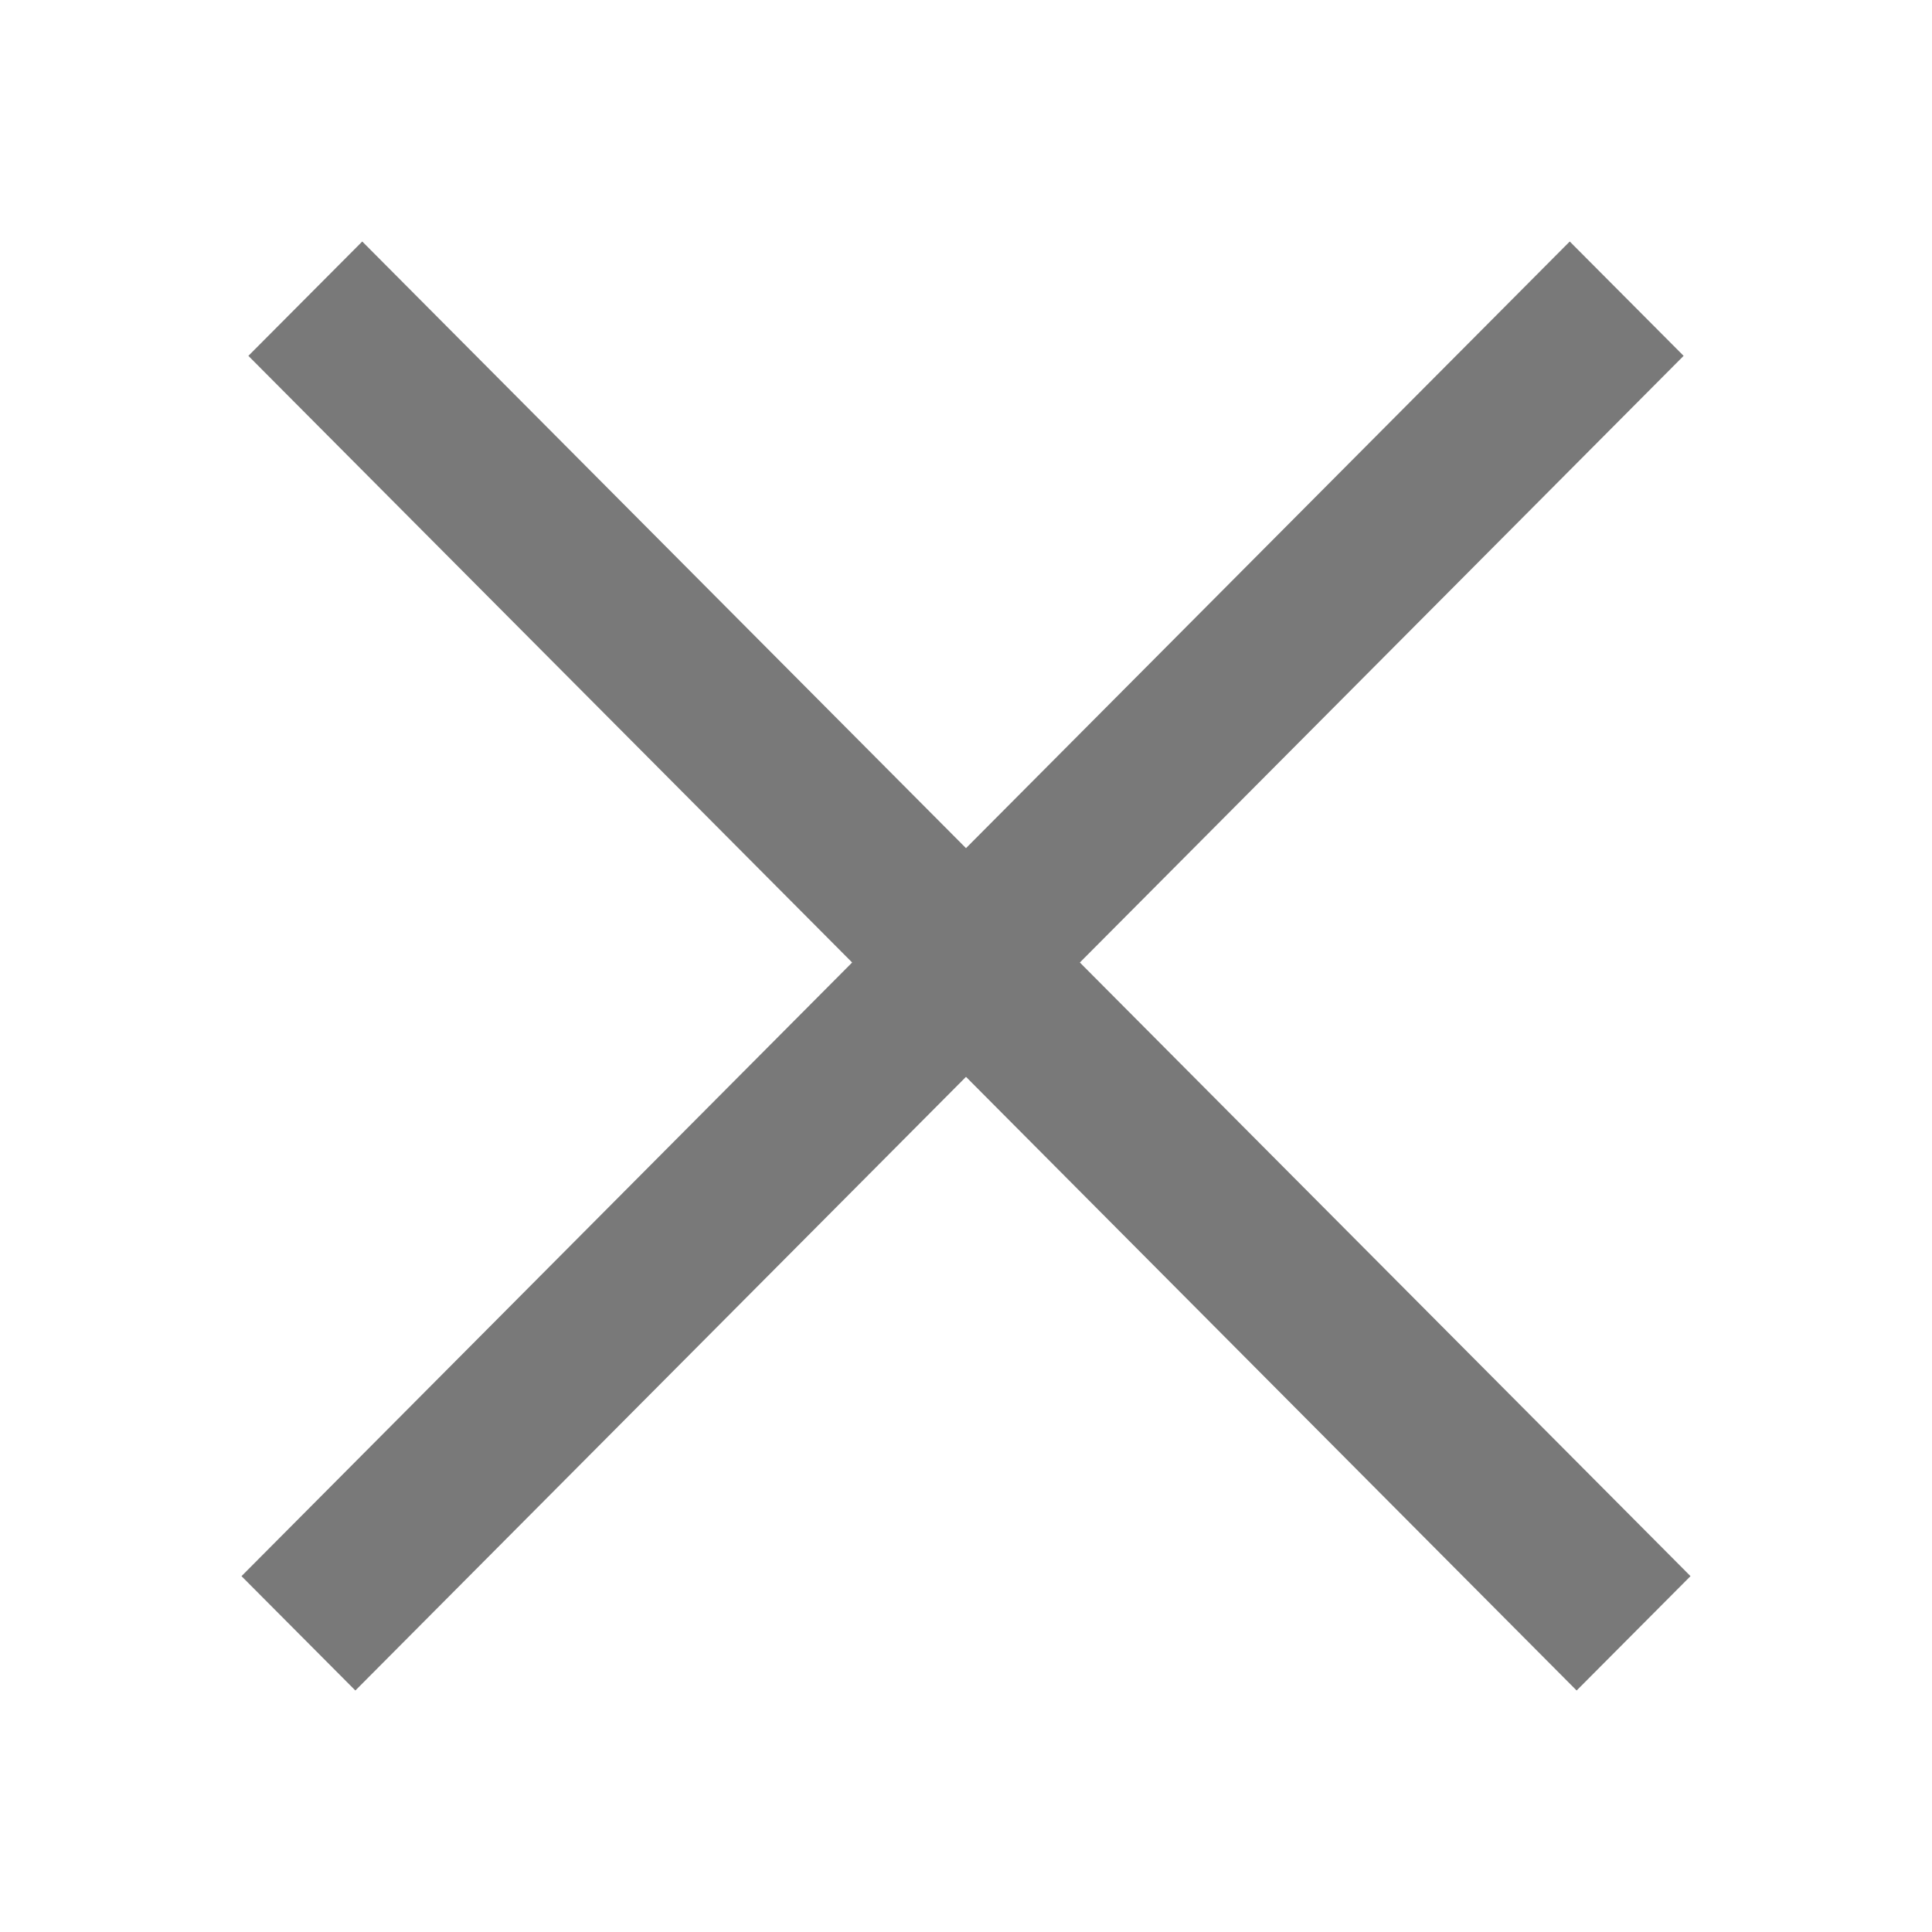 <?xml version="1.0" encoding="UTF-8"?> <svg xmlns="http://www.w3.org/2000/svg" width="16" height="16" viewBox="0 0 16 16" fill="none"><path d="M8 7.024L13 2L13.943 2.947L8.943 7.971L14 13.053L13.057 14L8 8.918L2.943 14L2 13.053L7.057 7.971L2.057 2.947L3 2L8 7.024Z" fill="#797979"></path></svg> 